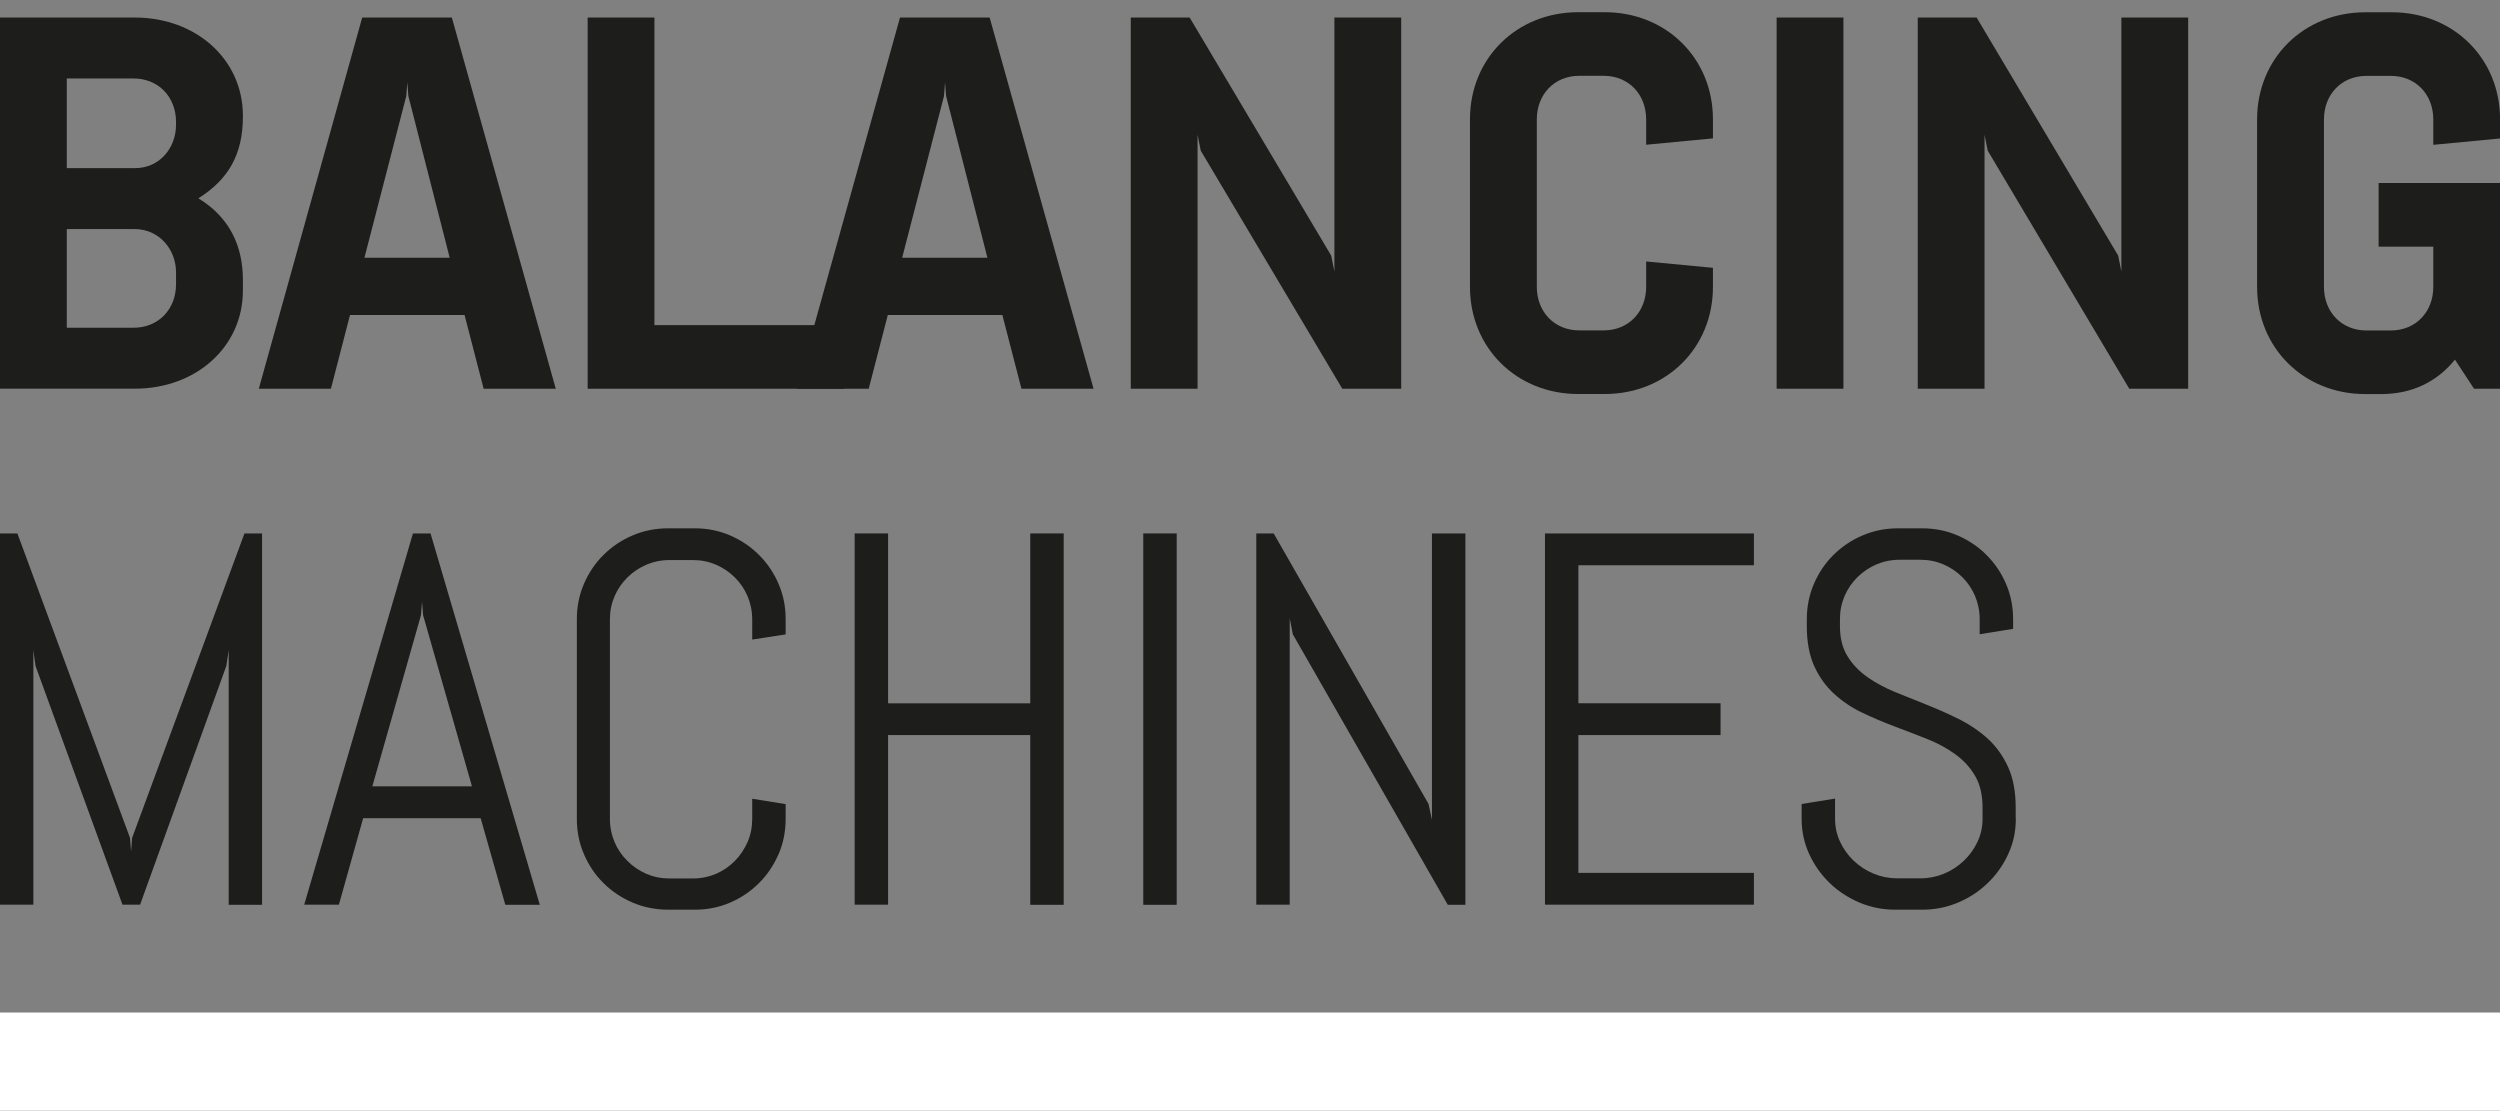 <?xml version="1.0" encoding="UTF-8"?> <svg xmlns="http://www.w3.org/2000/svg" id="Ebene_1" data-name="Ebene 1" version="1.1" viewBox="0 0 338 150.14"><rect x="0" y="0" width="338" height="150.14" fill="#808080" stroke="none"/><defs><style> .cls-1 { fill: #1d1d1b; } .cls-1, .cls-2 { stroke-width: 0px; } .cls-2 { fill: #fff; } </style></defs><g><path class="cls-1" d="M32.84,39.29c0,7.53-6.24,13.26-14.63,13.26H0V2.37h18.21c8.39,0,14.63,5.74,14.63,13.26v.14c0,5.16-2.01,8.53-6.02,11.04,4.23,2.58,6.02,6.45,6.02,11.04v1.43h0ZM9.03,22.73h9.25c3.23,0,5.52-2.65,5.52-5.88v-.36c0-3.37-2.37-5.88-5.74-5.88h-9.03v12.12ZM9.03,44.31h9.03c3.37,0,5.74-2.51,5.74-5.88v-1.58c0-3.23-2.37-5.88-5.59-5.88h-9.18s0,13.34,0,13.34Z"></path><path class="cls-1" d="M34.99,52.56L48.97,2.37h12.12l14.05,50.19h-9.75l-2.58-9.97h-15.49l-2.58,9.97s-9.75,0-9.75,0ZM49.26,34.85h11.54l-5.59-21.87-.14-1.86-.14,1.86-5.66,21.87h-.01Z"></path><path class="cls-1" d="M79.45,52.56V2.37h9.03v41.59h25.67v8.6s-34.7,0-34.7,0Z"></path><path class="cls-1" d="M107.7,52.56L121.68,2.37h12.12l14.05,50.19h-9.75l-2.58-9.97h-15.49l-2.58,9.97s-9.75,0-9.75,0ZM121.96,34.85h11.54l-5.59-21.87-.14-1.86-.14,1.86-5.66,21.87h-.01Z"></path><path class="cls-1" d="M181.48,52.56l-19.14-32.19-.43-2.15v34.34h-9.03V2.37h7.96l19.14,32.19.43,2.15V2.37h9.03v50.19s-7.96,0-7.96,0Z"></path><path class="cls-1" d="M222.56,35.35l9.03.86v2.58c0,8.25-6.31,14.48-14.63,14.48h-3.59c-8.32,0-14.63-6.24-14.63-14.48v-22.66c0-8.25,6.31-14.48,14.63-14.48h3.59c8.32,0,14.63,6.24,14.63,14.48v2.58l-9.03.86v-3.44c0-3.37-2.37-5.88-5.74-5.88h-3.3c-3.37,0-5.74,2.51-5.74,5.88v22.66c0,3.37,2.37,5.88,5.74,5.88h3.3c3.37,0,5.74-2.51,5.74-5.88v-3.44Z"></path><path class="cls-1" d="M240.2,52.56V2.37h9.03v50.19s-9.03,0-9.03,0Z"></path><path class="cls-1" d="M287.88,52.56l-19.14-32.19-.43-2.15v34.34h-9.03V2.37h7.96l19.14,32.19.43,2.15V2.37h9.03v50.19s-7.96,0-7.96,0Z"></path><path class="cls-1" d="M321.58,24.74h16.42v27.82h-3.51l-2.58-3.94c-2.37,2.94-5.74,4.66-9.97,4.66h-2.15c-8.32,0-14.63-6.24-14.63-14.48v-22.66c0-8.25,6.31-14.48,14.63-14.48h3.59c8.32,0,14.63,6.24,14.63,14.48v2.58l-9.03.86v-3.44c0-3.37-2.37-5.88-5.74-5.88h-3.3c-3.37,0-5.74,2.51-5.74,5.88v22.66c0,3.37,2.37,5.88,5.74,5.88h3.3c3.37,0,5.74-2.51,5.74-5.88v-5.45h-7.39v-8.6h-.01Z"></path></g><g><path class="cls-1" d="M30.92,122.31v-34.42l-.32,2.14-11.66,32.28h-2.38l-11.76-32.28-.29-2.14v34.42H0v-50.19h2.35l15.23,41.17.14,1.85.14-1.85,15.19-41.17h2.38v50.21h-4.52v-.02h.01Z"></path><path class="cls-1" d="M64.99,110.62h-15.89l-3.28,11.69h-4.69l14.7-50.19h2.38l14.77,50.21h-4.66l-3.33-11.69h0s0-.02,0-.02ZM50.33,106.31h13.48l-6.61-23.15-.14-1.85-.14,1.85-6.58,23.15h-.01Z"></path><path class="cls-1" d="M105.26,115.48c-.65,1.49-1.52,2.8-2.64,3.91s-2.42,2.01-3.91,2.64c-1.49.65-3.1.96-4.79.96h-3.57c-1.71,0-3.31-.32-4.82-.96-1.51-.65-2.81-1.52-3.94-2.64s-2.01-2.42-2.64-3.91c-.65-1.49-.96-3.1-.96-4.79v-26.96c0-1.71.32-3.3.96-4.79s1.52-2.8,2.64-3.91,2.44-2.01,3.94-2.64c1.51-.65,3.11-.96,4.82-.96h3.57c1.71,0,3.3.32,4.79.96,1.49.65,2.8,1.52,3.91,2.64,1.12,1.12,2.01,2.42,2.64,3.91.65,1.49.96,3.1.96,4.79v2.04l-4.52.7v-2.72c0-1.12-.22-2.17-.63-3.14s-.99-1.82-1.72-2.54c-.72-.72-1.56-1.29-2.54-1.72-.98-.42-2.01-.63-3.14-.63h-3.15c-1.12,0-2.17.22-3.14.63-.96.42-1.82.99-2.55,1.72-.73.72-1.32,1.56-1.74,2.54s-.63,2.01-.63,3.14v26.96c0,1.12.22,2.17.63,3.14s1,1.82,1.74,2.55c.73.73,1.59,1.32,2.55,1.74.98.42,2.01.63,3.14.63h3.15c1.12,0,2.17-.22,3.14-.63.96-.42,1.81-1,2.54-1.74.72-.73,1.29-1.59,1.72-2.55.42-.98.63-2.01.63-3.14v-2.72l4.52.73v1.99c0,1.71-.32,3.3-.96,4.79h0v-.02Z"></path><path class="cls-1" d="M139.29,122.31v-22.93h-19.22v22.93h-4.52v-50.19h4.52v22.97h19.22v-22.97h4.52v50.21h-4.52v-.02Z"></path><path class="cls-1" d="M154.57,122.31v-50.19h4.52v50.21h-4.52v-.02Z"></path><path class="cls-1" d="M195.73,122.31l-20.94-36.55-.42-2.17v38.72h-4.52v-50.19h2.35l20.94,36.58.46,2.14v-38.72h4.52v50.21h-2.39v-.02h0Z"></path><path class="cls-1" d="M208.88,122.31v-50.19h28.25v4.3h-23.73v18.66h19.22v4.3h-19.22v18.63h23.73v4.3s-28.25,0-28.25,0Z"></path><path class="cls-1" d="M272.54,110.69c0,1.71-.34,3.3-1.03,4.79s-1.61,2.8-2.77,3.91c-1.16,1.12-2.5,2.01-4.03,2.64-1.53.65-3.14.96-4.85.96h-3.6c-1.71,0-3.33-.32-4.85-.96-1.53-.65-2.87-1.52-4.03-2.64s-2.08-2.42-2.77-3.91c-.69-1.49-1.03-3.1-1.03-4.79v-1.99l4.52-.73v2.72c0,1.12.23,2.17.69,3.14s1.06,1.82,1.84,2.55,1.66,1.32,2.68,1.74,2.08.63,3.2.63h3.15c1.12,0,2.18-.22,3.18-.63,1-.42,1.89-1,2.67-1.74s1.38-1.59,1.84-2.55c.46-.98.69-2.01.69-3.14v-1.51c0-1.72-.34-3.17-1.02-4.3-.67-1.15-1.58-2.12-2.7-2.93s-2.38-1.49-3.8-2.05c-1.41-.56-2.87-1.12-4.36-1.68s-2.94-1.18-4.36-1.85-2.68-1.52-3.8-2.54-2.02-2.25-2.7-3.73c-.67-1.48-1.02-3.28-1.02-5.42v-.95c0-1.71.32-3.3.96-4.79s1.52-2.8,2.64-3.91,2.44-2.01,3.94-2.64c1.51-.65,3.11-.96,4.82-.96h3.23c1.71,0,3.3.32,4.79.96,1.49.65,2.8,1.52,3.91,2.64,1.12,1.12,2.01,2.42,2.64,3.91.65,1.49.96,3.1.96,4.79v1.29l-4.52.73v-2.04c0-1.12-.22-2.17-.63-3.14s-.99-1.82-1.72-2.54c-.72-.72-1.56-1.29-2.54-1.72-.98-.42-2.01-.63-3.14-.63h-2.8c-1.12,0-2.17.22-3.14.63-.96.42-1.82.99-2.55,1.72-.73.72-1.32,1.56-1.74,2.54s-.63,2.01-.63,3.14v.95c0,1.61.34,2.97,1.02,4.06.67,1.1,1.58,2.04,2.7,2.83s2.38,1.46,3.8,2.04c1.42.58,2.87,1.16,4.36,1.75,1.49.6,2.94,1.25,4.36,1.96,1.41.72,2.68,1.59,3.8,2.62s2.02,2.31,2.7,3.8,1.02,3.31,1.02,5.46v1.51h.02Z"></path></g><rect class="cls-2" y="136.89" width="338" height="13.25"></rect></svg> 